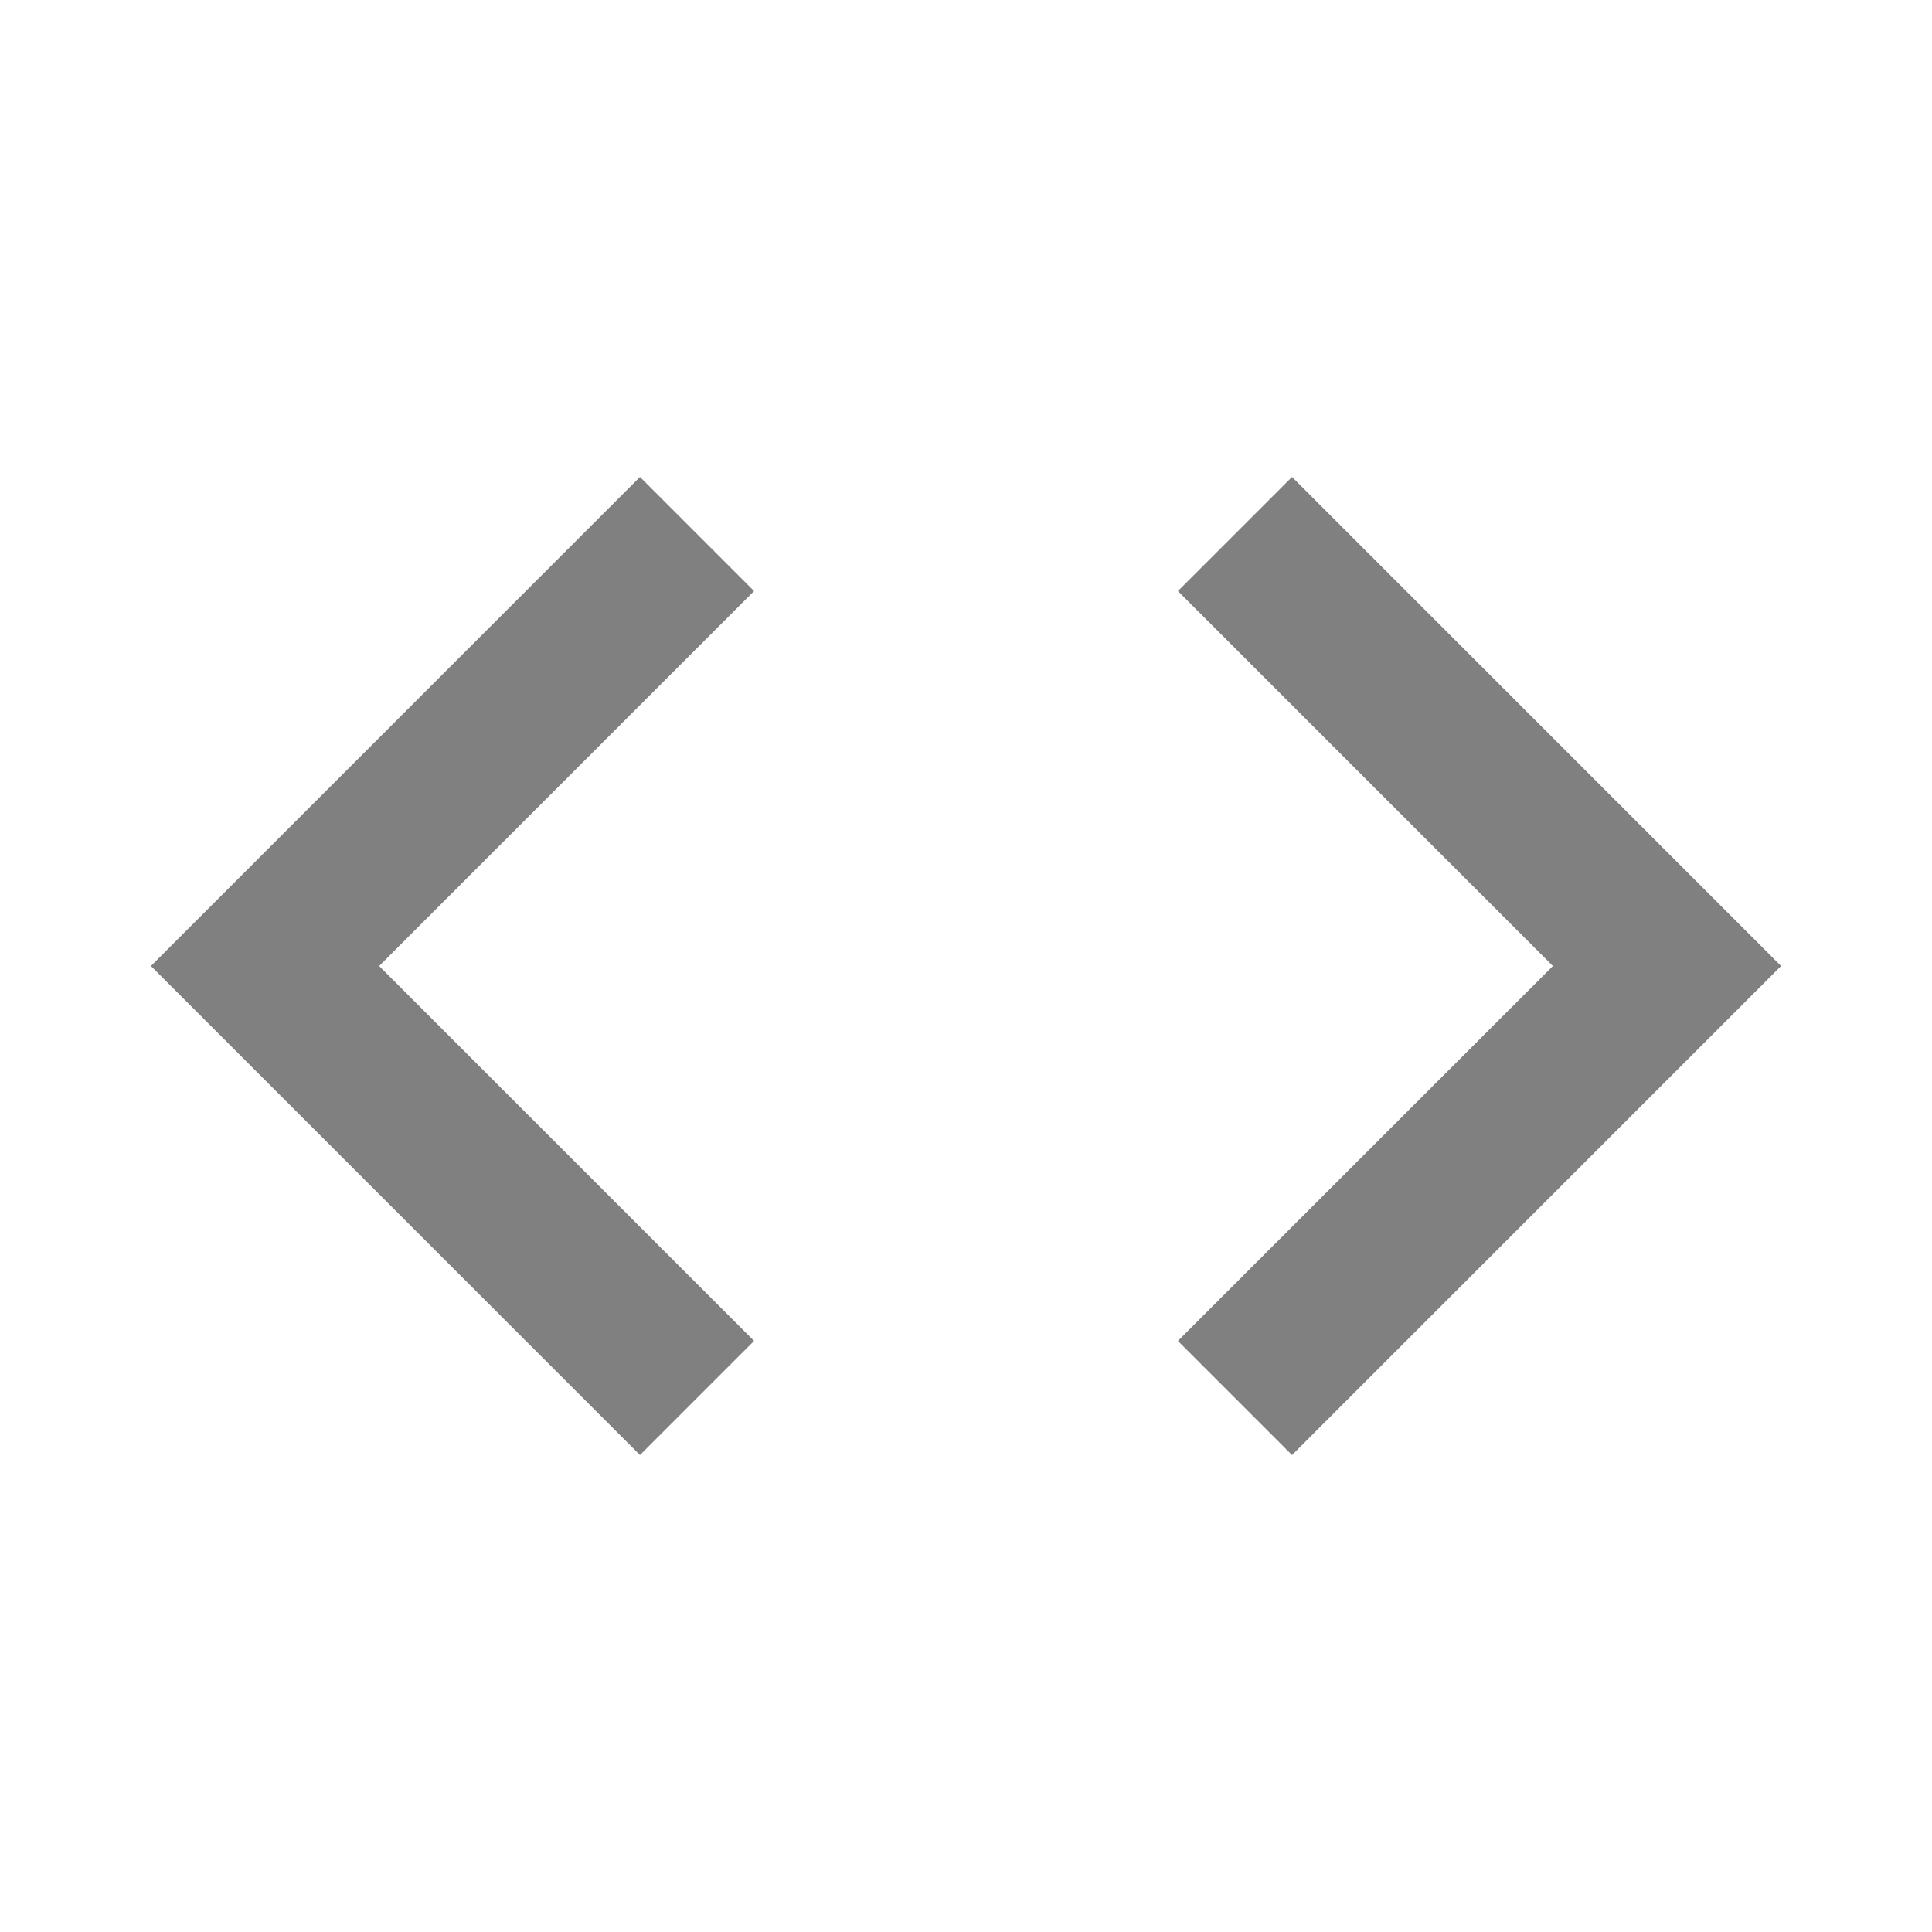 <?xml version="1.0" encoding="utf-8"?>
<!DOCTYPE svg PUBLIC "-//W3C//DTD SVG 1.1//EN" "http://www.w3.org/Graphics/SVG/1.1/DTD/svg11.dtd">
<svg xmlns="http://www.w3.org/2000/svg" xmlns:xlink="http://www.w3.org/1999/xlink" version="1.1" baseProfile="full" width="64" height="64" viewBox="0 0 64.00 64.00" enable-background="new 0 0 64.00 64.00" xml:space="preserve">
	<path fill="#808080" d="M 24.98,44.419L 12.56,32L 24.98,19.58L 21.2,15.8L 5,32L 21.2,48.2L 24.98,44.419 Z M 39.019,44.419L 51.441,32L 39.019,19.58L 42.8,15.8L 59,32L 42.8,48.2L 39.019,44.419 Z "/>
</svg>

